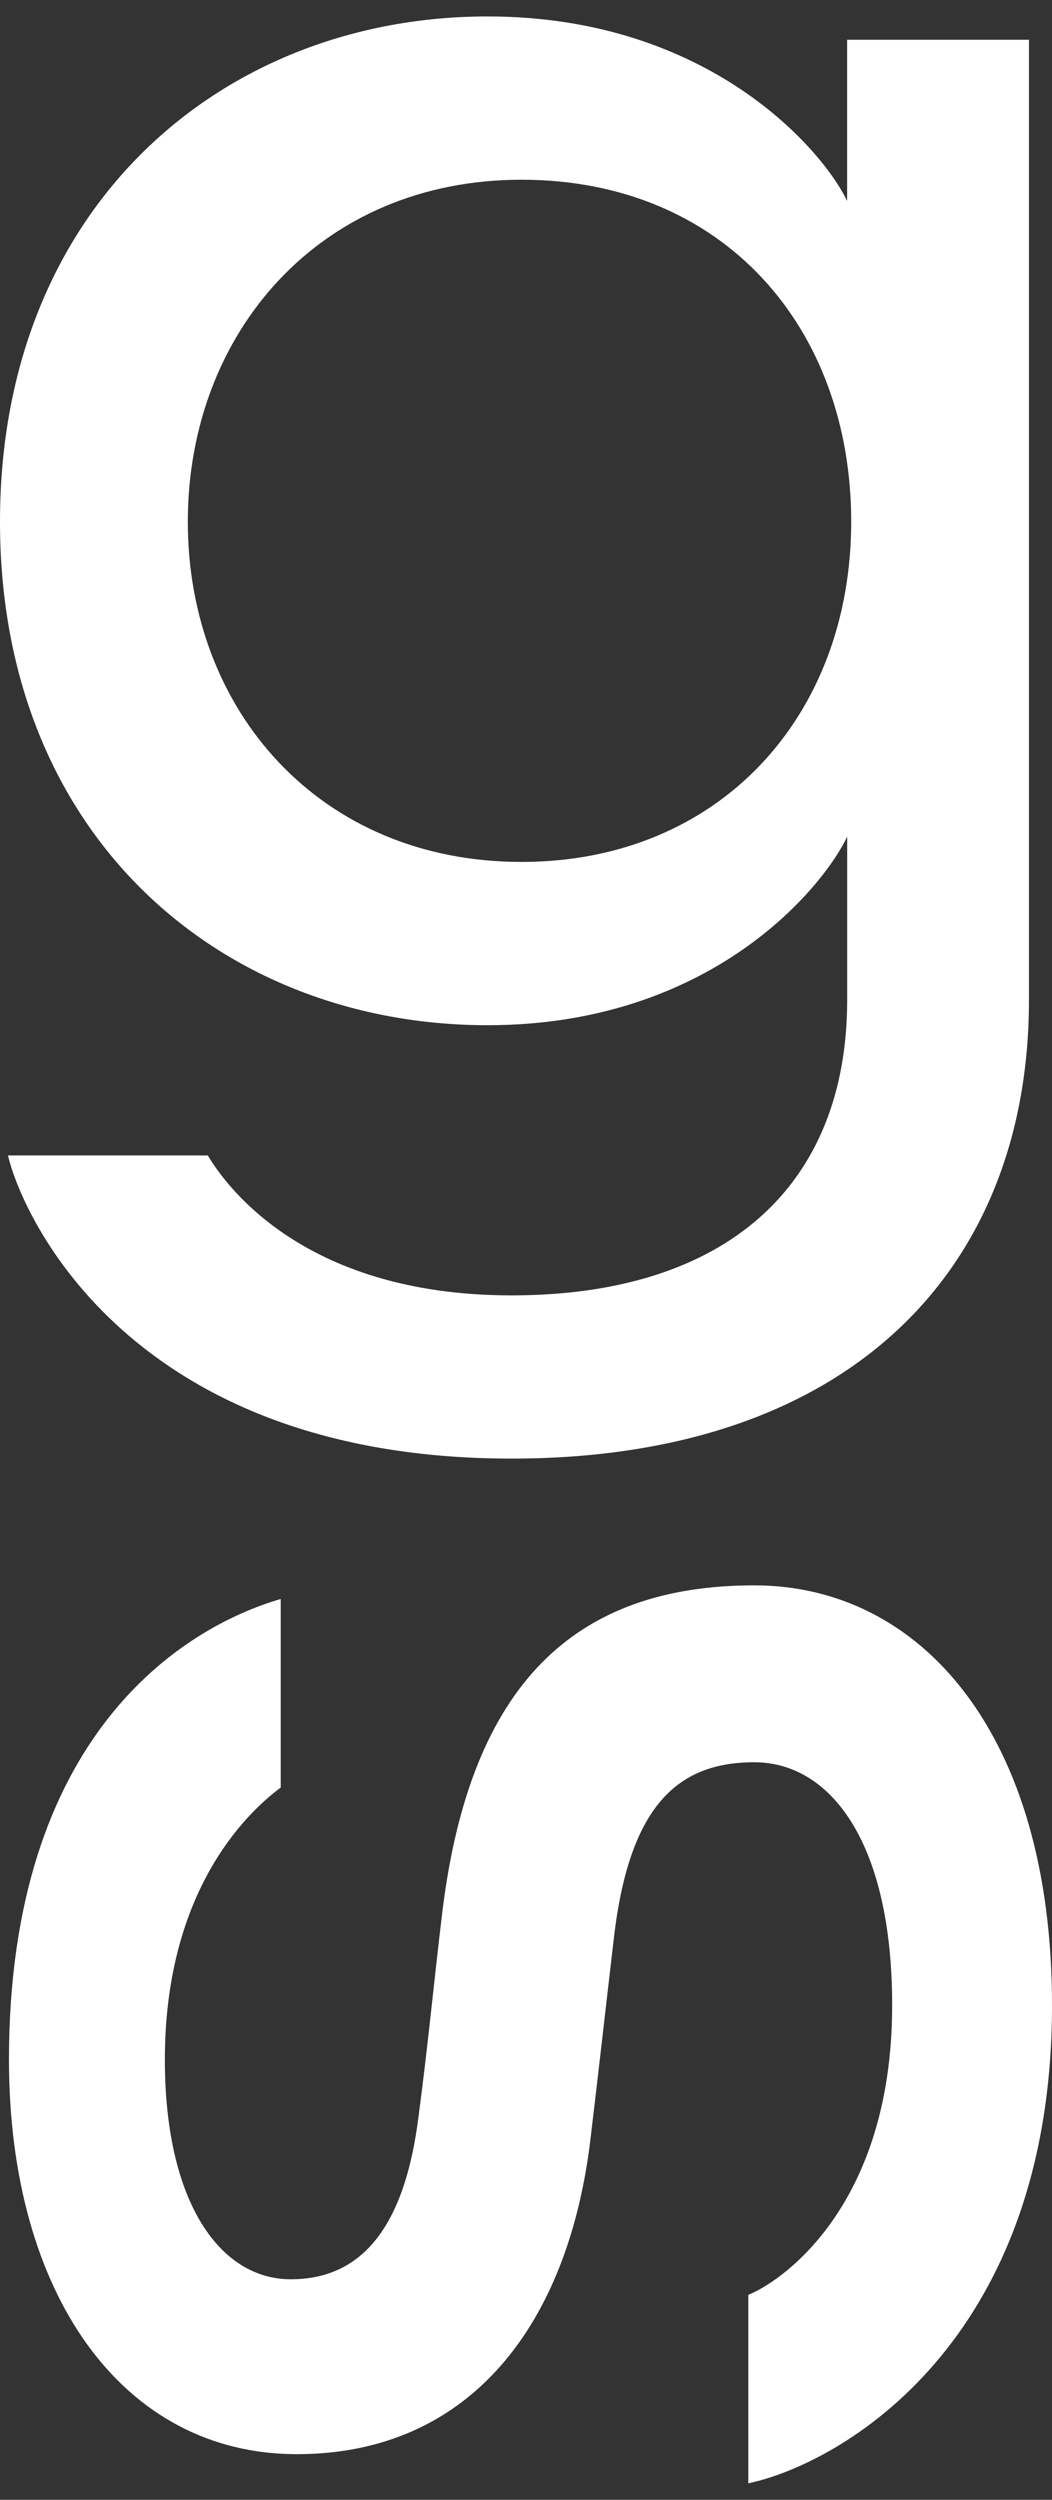 <svg xmlns="http://www.w3.org/2000/svg" width="32" height="76" viewBox="0 0 32 76" fill="none">
    <rect x="0" y="0" width="32" height="76" fill="#333333" stroke="none"/>
    <g clip-path="url(#clip0_16203_1351)">
        <path d="M13.462 58.069C13.158 60.61 13.037 62.028 12.733 64.332C12.307 67.76 10.972 69.296 8.843 69.296C6.714 69.296 5.015 66.992 5.015 62.619C5.015 57.241 7.749 54.937 8.539 54.345V48.613C5.5 49.5 0.273 52.809 0.273 62.617C0.273 69.767 3.738 74.613 9.026 74.613C14.314 74.613 17.291 70.654 17.96 65.04C18.264 62.5 18.385 61.377 18.69 58.777C19.176 54.877 20.634 53.577 22.944 53.577C25.253 53.577 27.138 55.999 27.138 60.963C27.138 67.169 23.674 69.413 22.762 69.768V75.499C25.557 74.908 32 71.244 32 60.963C32 52.69 27.989 48.199 22.944 48.199C17.473 48.199 14.314 51.212 13.463 58.068" fill="white"/>
        <path d="M15.863 26.205C9.725 26.205 5.713 21.596 5.713 15.863C5.713 10.131 9.724 5.464 15.863 5.464C22.001 5.464 25.892 9.954 25.892 15.863C25.892 21.772 21.881 26.205 15.863 26.205ZM25.77 6.114C25.041 4.578 21.575 0.5 14.83 0.5C6.806 0.5 0 6.232 0 15.863C0 25.494 6.806 31.169 14.83 31.169C21.638 31.169 25.041 26.973 25.77 25.436V30.4C25.77 36.073 22.062 39.383 15.559 39.383C9.055 39.383 6.747 35.837 6.321 35.128H0.243C0.668 36.96 3.95 44.345 15.559 44.345C25.831 44.345 31.299 38.614 31.299 30.4V1.209H25.768V6.114H25.77Z" fill="white"/>
    </g>
    <defs>
        <clipPath id="clip0_16203_1351">
            <rect width="32" height="75" fill="white" transform="translate(0 0.5)"/>
        </clipPath>
    </defs>
</svg>
